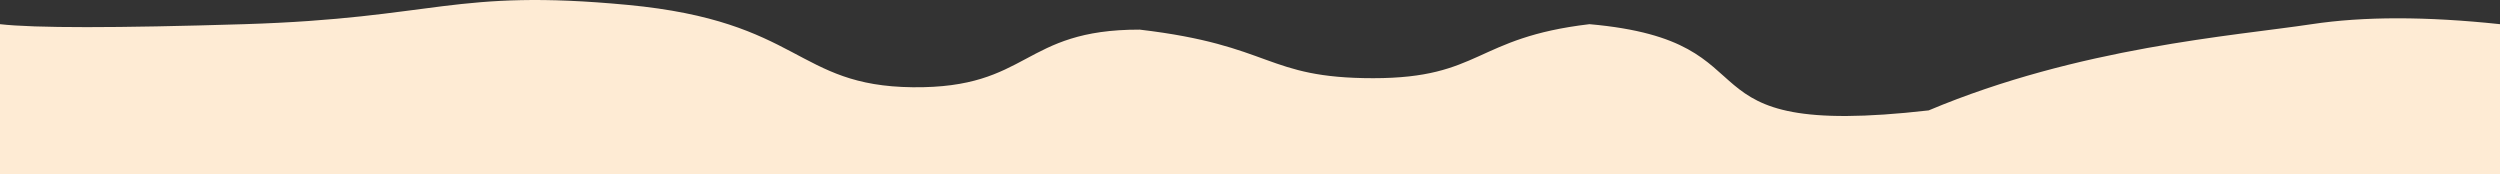 <?xml version="1.0" encoding="UTF-8"?>
<svg id="Layer_1" data-name="Layer 1" xmlns="http://www.w3.org/2000/svg" viewBox="0 0 2092 145.86">
  <rect x="0" y="0" width="2092" height="145.86" fill="#333333" stroke="none"/>
  <defs>
    <style>
      .cls-1 {
        fill: #feebd4;
        fill-rule: evenodd;
        stroke-width: 0px;
      }
    </style>
  </defs>
  <g id="Home-page">
    <g id="strip-top-mask-large-copy">
      <path class="cls-1" d="M2092,20.23v125.63H0V20.23c28.66,3.3,96.8,3.3,204.44,0,161.45-4.96,174.95-29.89,320.68-16.14,145.72,13.75,140.35,67.87,238.67,68.92,98.31,1.05,90.97-48.4,189.89-48.22,111.84,13.12,104.92,40.64,195.41,40.64s84.67-33.85,180.97-45.2c162.94,14.42,64.72,97.19,283.85,72.15,125.9-52.94,255.48-62.33,320.54-72.15,43.37-6.55,95.89-6.55,157.55,0Z"/>
    </g>
  </g>
</svg>